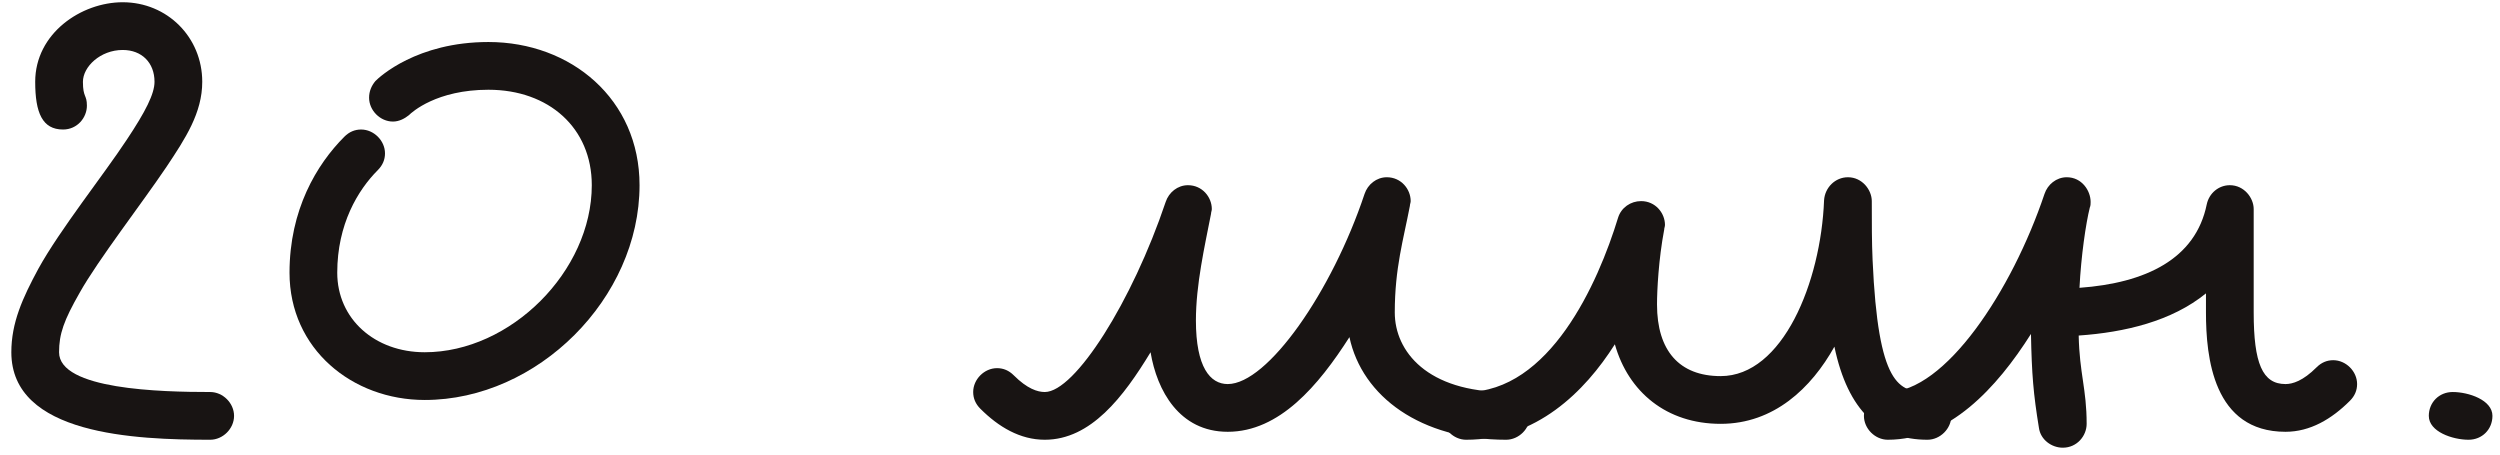 <?xml version="1.0" encoding="UTF-8"?> <svg xmlns="http://www.w3.org/2000/svg" width="88" height="16" viewBox="0 0 88 16" fill="none"> <path d="M2.079 12.399C2.079 11.755 2.247 11.279 2.807 10.299C3.451 9.151 4.991 7.163 5.859 5.875C6.531 4.867 7.119 3.971 7.119 2.879C7.119 1.311 5.887 0.079 4.319 0.079C2.863 0.079 1.239 1.171 1.239 2.879C1.239 3.971 1.491 4.559 2.219 4.559C2.723 4.559 3.059 4.139 3.059 3.719C3.059 3.327 2.919 3.439 2.919 2.879C2.919 2.347 3.535 1.759 4.319 1.759C4.991 1.759 5.439 2.207 5.439 2.879C5.439 3.299 5.131 3.915 4.459 4.923C3.647 6.155 2.107 8.087 1.351 9.459C0.791 10.495 0.399 11.363 0.399 12.399C0.399 15.311 4.767 15.479 7.399 15.479C7.847 15.479 8.239 15.087 8.239 14.639C8.239 14.191 7.847 13.799 7.399 13.799C5.663 13.799 2.079 13.715 2.079 12.399Z" fill="#181413"></path> <path d="M13.832 4.279C14.056 4.279 14.252 4.167 14.392 4.055C14.504 3.943 15.371 3.159 17.192 3.159C19.32 3.159 20.831 4.503 20.831 6.519C20.831 9.543 17.976 12.399 14.951 12.399C13.188 12.399 11.871 11.223 11.871 9.599C11.871 7.891 12.6 6.687 13.3 5.987C13.467 5.819 13.552 5.623 13.552 5.399C13.552 4.951 13.159 4.559 12.711 4.559C12.488 4.559 12.291 4.643 12.123 4.811C11.143 5.791 10.191 7.387 10.191 9.599C10.191 12.287 12.403 14.079 14.951 14.079C18.927 14.079 22.512 10.495 22.512 6.519C22.512 3.495 20.104 1.479 17.192 1.479C14.671 1.479 13.355 2.711 13.216 2.851C13.075 3.019 12.992 3.215 12.992 3.439C12.992 3.887 13.383 4.279 13.832 4.279Z" fill="#181413"></path> <path d="M48.816 6.239C48.452 6.239 48.144 6.491 48.032 6.827C46.884 10.271 44.616 13.519 43.216 13.519C42.6 13.519 42.096 12.931 42.096 11.279C42.096 10.019 42.404 8.675 42.628 7.527C42.628 7.471 42.656 7.415 42.656 7.359C42.656 6.939 42.32 6.519 41.816 6.519C41.452 6.519 41.144 6.771 41.032 7.107C39.856 10.607 37.84 13.799 36.776 13.799C36.524 13.799 36.16 13.687 35.684 13.211C35.516 13.043 35.32 12.959 35.096 12.959C34.648 12.959 34.256 13.351 34.256 13.799C34.256 14.023 34.34 14.219 34.508 14.387C35.152 15.031 35.908 15.479 36.776 15.479C38.4 15.479 39.548 13.967 40.5 12.399C40.724 13.743 41.508 15.199 43.216 15.199C45.036 15.199 46.408 13.575 47.5 11.867C47.948 13.967 50.02 15.479 53.016 15.479C53.464 15.479 53.856 15.087 53.856 14.639C53.856 14.191 53.464 13.799 53.016 13.799C50.244 13.799 49.096 12.371 49.096 10.999C49.096 9.431 49.404 8.423 49.628 7.247C49.628 7.191 49.656 7.135 49.656 7.079C49.656 6.659 49.32 6.239 48.816 6.239Z" fill="#181413"></path> <path d="M65.047 6.239C64.599 6.239 64.235 6.603 64.207 7.051C64.095 9.935 62.751 13.239 60.567 13.239C59.111 13.239 58.327 12.343 58.327 10.719C58.327 10.215 58.383 9.123 58.579 8.087C58.579 8.031 58.607 7.975 58.607 7.919C58.607 7.499 58.271 7.079 57.767 7.079C57.403 7.079 57.067 7.303 56.955 7.667C56.255 9.963 54.547 13.799 51.607 13.799C51.159 13.799 50.767 14.191 50.767 14.639C50.767 15.087 51.159 15.479 51.607 15.479C54.071 15.479 55.779 13.799 56.843 12.119C57.319 13.799 58.663 14.919 60.567 14.919C62.443 14.919 63.759 13.659 64.571 12.203C65.047 14.471 66.167 15.479 67.847 15.479C68.295 15.479 68.687 15.087 68.687 14.639C68.687 14.191 68.295 13.799 67.847 13.799C66.839 13.799 66.111 13.575 65.915 9.151C65.887 8.535 65.887 7.835 65.887 7.079C65.887 6.687 65.551 6.239 65.047 6.239Z" fill="#181413"></path> <path d="M73.45 14.919C73.45 13.687 73.198 13.155 73.17 11.811C74.794 11.699 76.446 11.307 77.65 10.327V10.999C77.65 12.567 77.902 15.199 80.45 15.199C81.318 15.199 82.074 14.751 82.718 14.107C82.886 13.939 82.97 13.743 82.97 13.519C82.97 13.071 82.578 12.679 82.13 12.679C81.906 12.679 81.71 12.763 81.542 12.931C81.066 13.407 80.702 13.519 80.45 13.519C79.638 13.519 79.33 12.791 79.33 10.999V7.359C79.33 6.967 78.994 6.519 78.49 6.519C78.098 6.519 77.762 6.799 77.678 7.191C77.286 9.123 75.522 9.963 73.198 10.131C73.254 9.011 73.422 7.863 73.562 7.303C73.59 7.247 73.59 7.163 73.59 7.107C73.59 6.715 73.282 6.239 72.75 6.239C72.386 6.239 72.078 6.491 71.966 6.827C70.818 10.243 68.466 13.799 66.45 13.799C66.002 13.799 65.61 14.191 65.61 14.639C65.61 15.087 66.002 15.479 66.45 15.479C68.606 15.479 70.286 13.659 71.49 11.755C71.518 13.183 71.574 13.855 71.77 15.059C71.826 15.479 72.218 15.759 72.61 15.759C73.114 15.759 73.45 15.339 73.45 14.919Z" fill="#181413"></path> <path d="M85.494 14.639C85.494 15.199 86.334 15.479 86.894 15.479C87.37 15.479 87.734 15.115 87.734 14.639C87.734 14.079 86.894 13.799 86.334 13.799C85.858 13.799 85.494 14.163 85.494 14.639Z" fill="#181413"></path> </svg> 